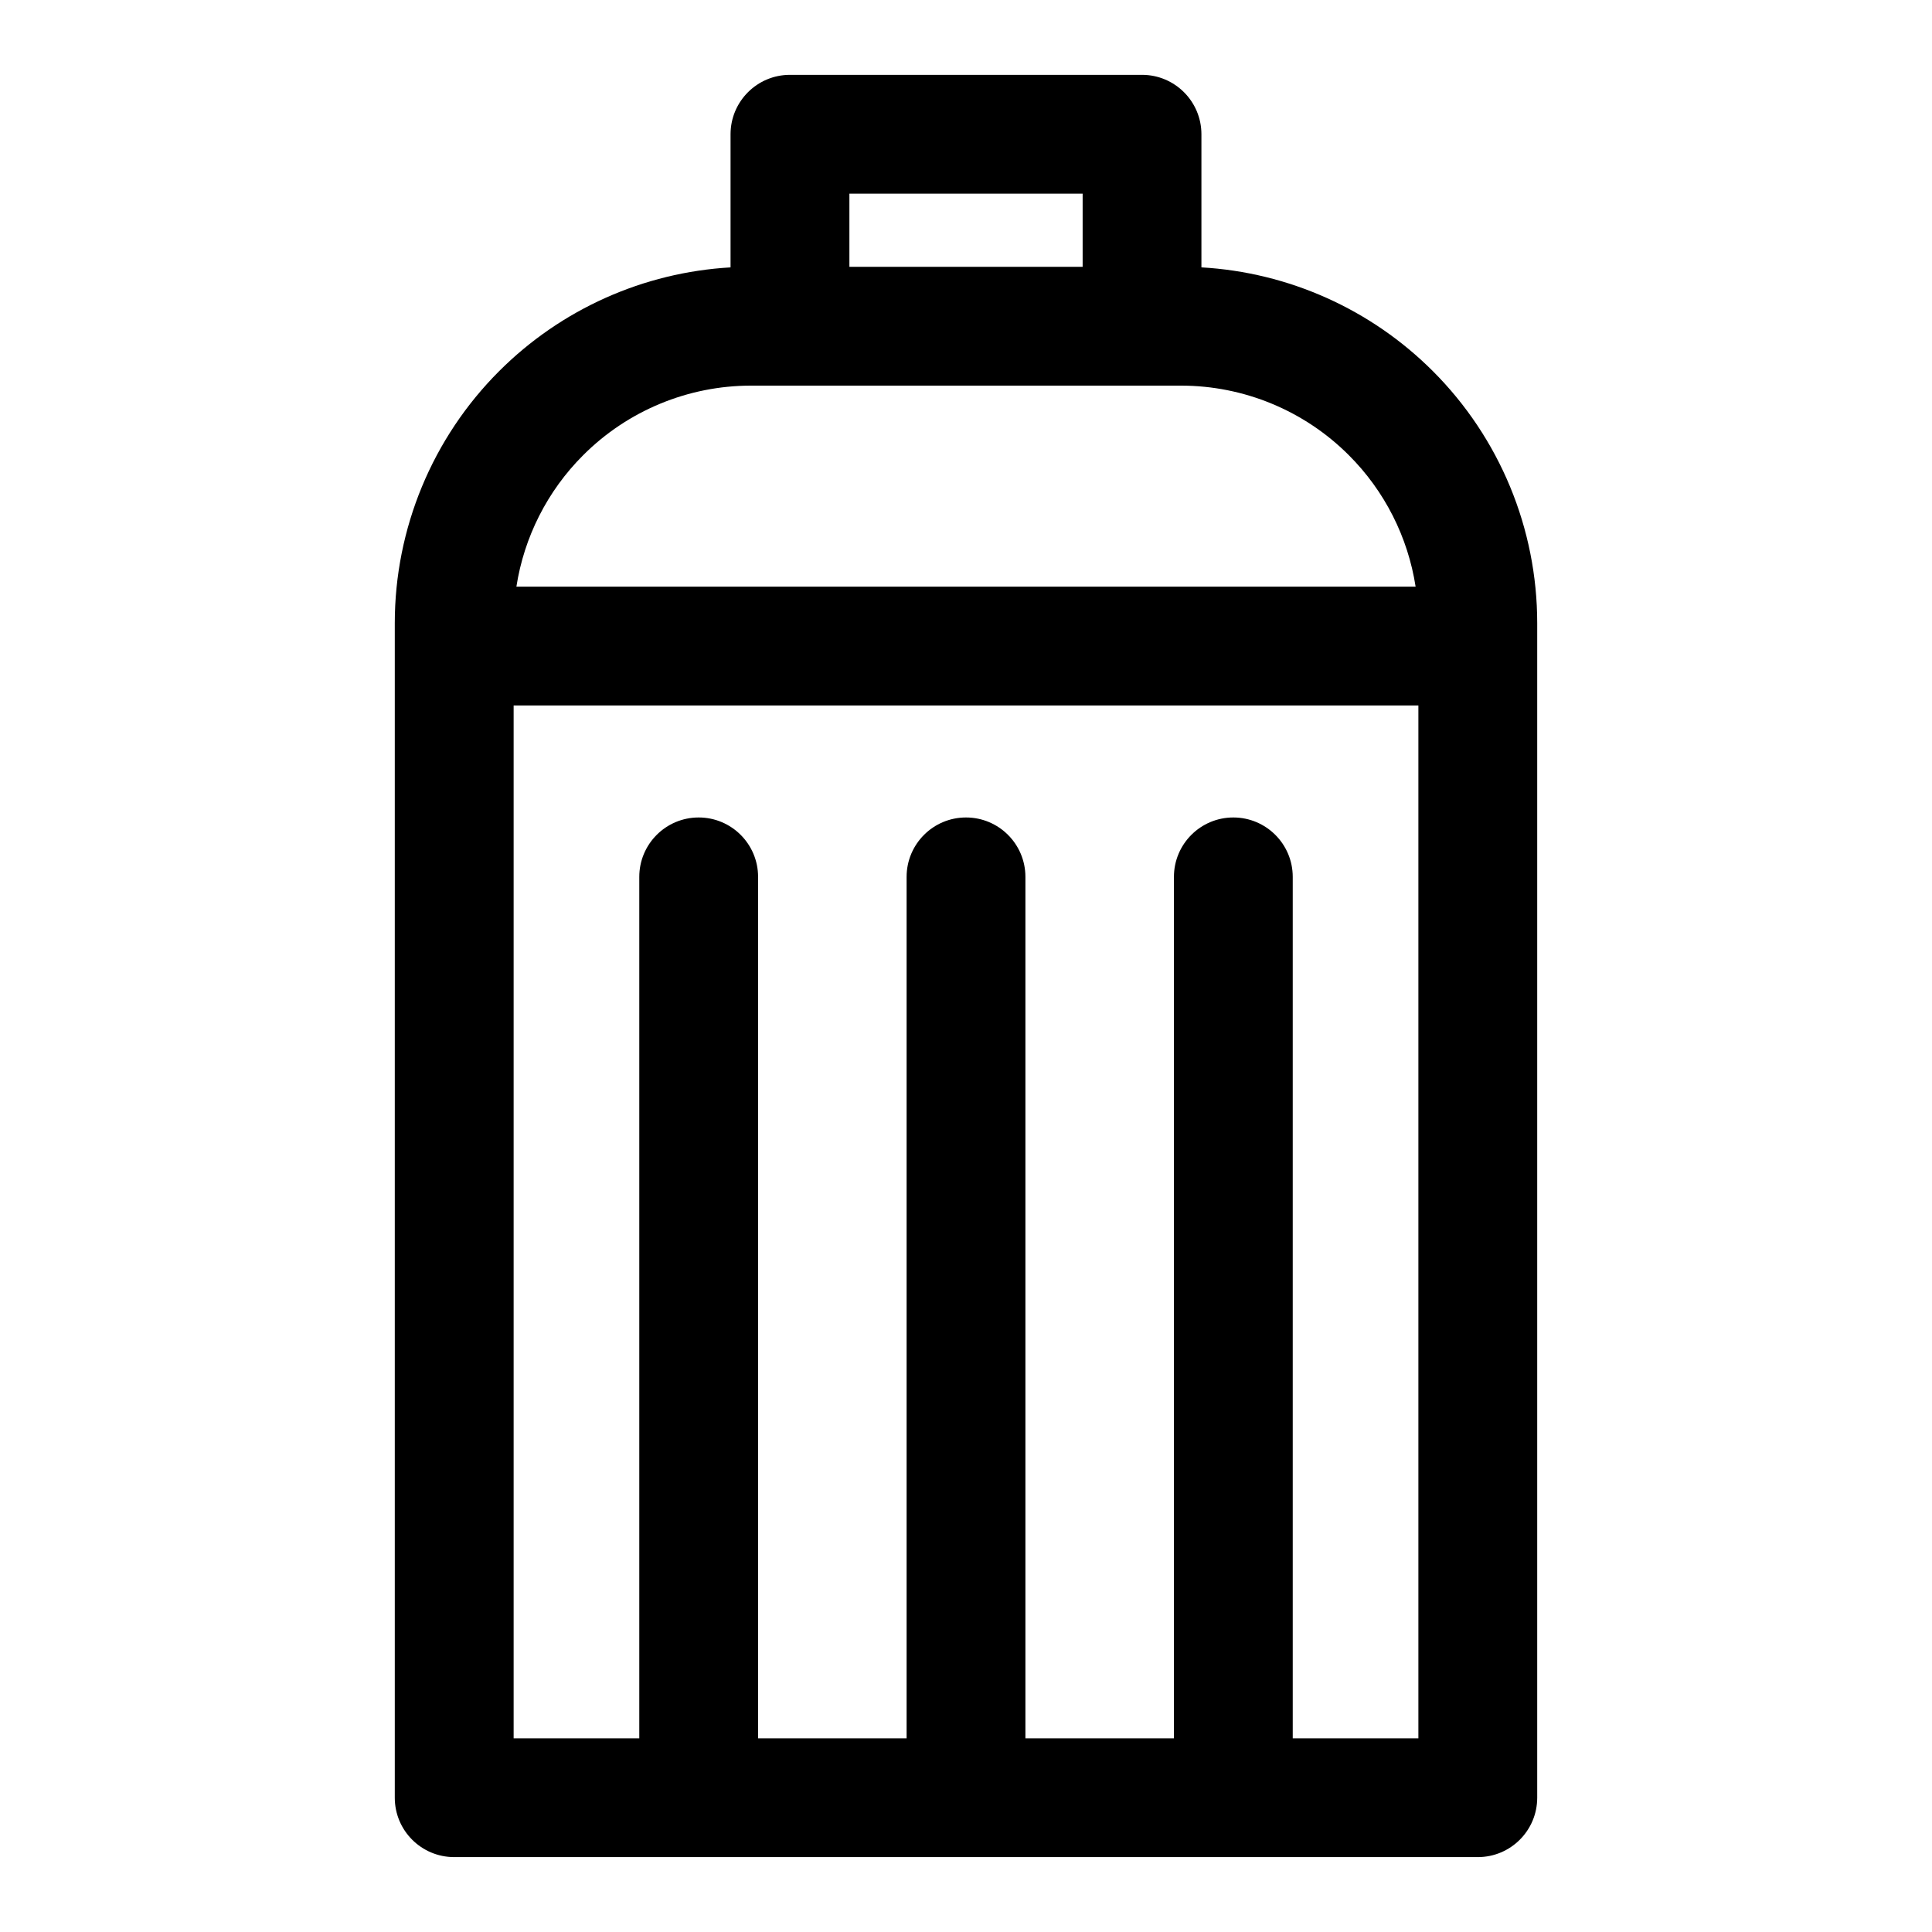 <?xml version="1.0" encoding="UTF-8"?>
<!-- Uploaded to: SVG Repo, www.svgrepo.com, Generator: SVG Repo Mixer Tools -->
<svg fill="#000000" width="800px" height="800px" version="1.1" viewBox="144 144 512 512" xmlns="http://www.w3.org/2000/svg">
 <path d="m337.61 214.86c-23.066 1.324-44.902 11.066-61.34 27.504-17.695 17.695-27.648 41.723-27.648 66.77v6.016 305.26c0 8.691 7.039 15.742 15.742 15.742h271.27c8.707 0 15.742-7.055 15.742-15.742v-311.28c0-25.047-9.949-49.074-27.648-66.77-16.438-16.438-38.273-26.184-61.34-27.504v-35.281c0-8.691-7.055-15.742-15.742-15.742h-93.301c-8.691 0-15.742 7.055-15.742 15.742v35.281zm182.29 116.1h-239.78v273.71h33.297v-228.29c0-8.691 7.055-15.742 15.742-15.742 8.691 0 15.742 7.055 15.742 15.742v228.29h39.359v-228.29c0-8.691 7.055-15.742 15.742-15.742 8.691 0 15.742 7.055 15.742 15.742v228.29h39.359v-228.29c0-8.691 7.055-15.742 15.742-15.742 8.691 0 15.742 7.055 15.742 15.742v228.29h33.297v-273.71zm-176.84-84.766h113.89c16.703 0 32.715 6.629 44.508 18.438 9.508 9.492 15.664 21.727 17.695 34.84h-238.3c2.031-13.113 8.188-25.348 17.695-34.84 11.793-11.809 27.805-18.438 44.508-18.438zm87.852-31.488h-61.812v-19.383h61.812z" fill-rule="evenodd"/>
</svg>